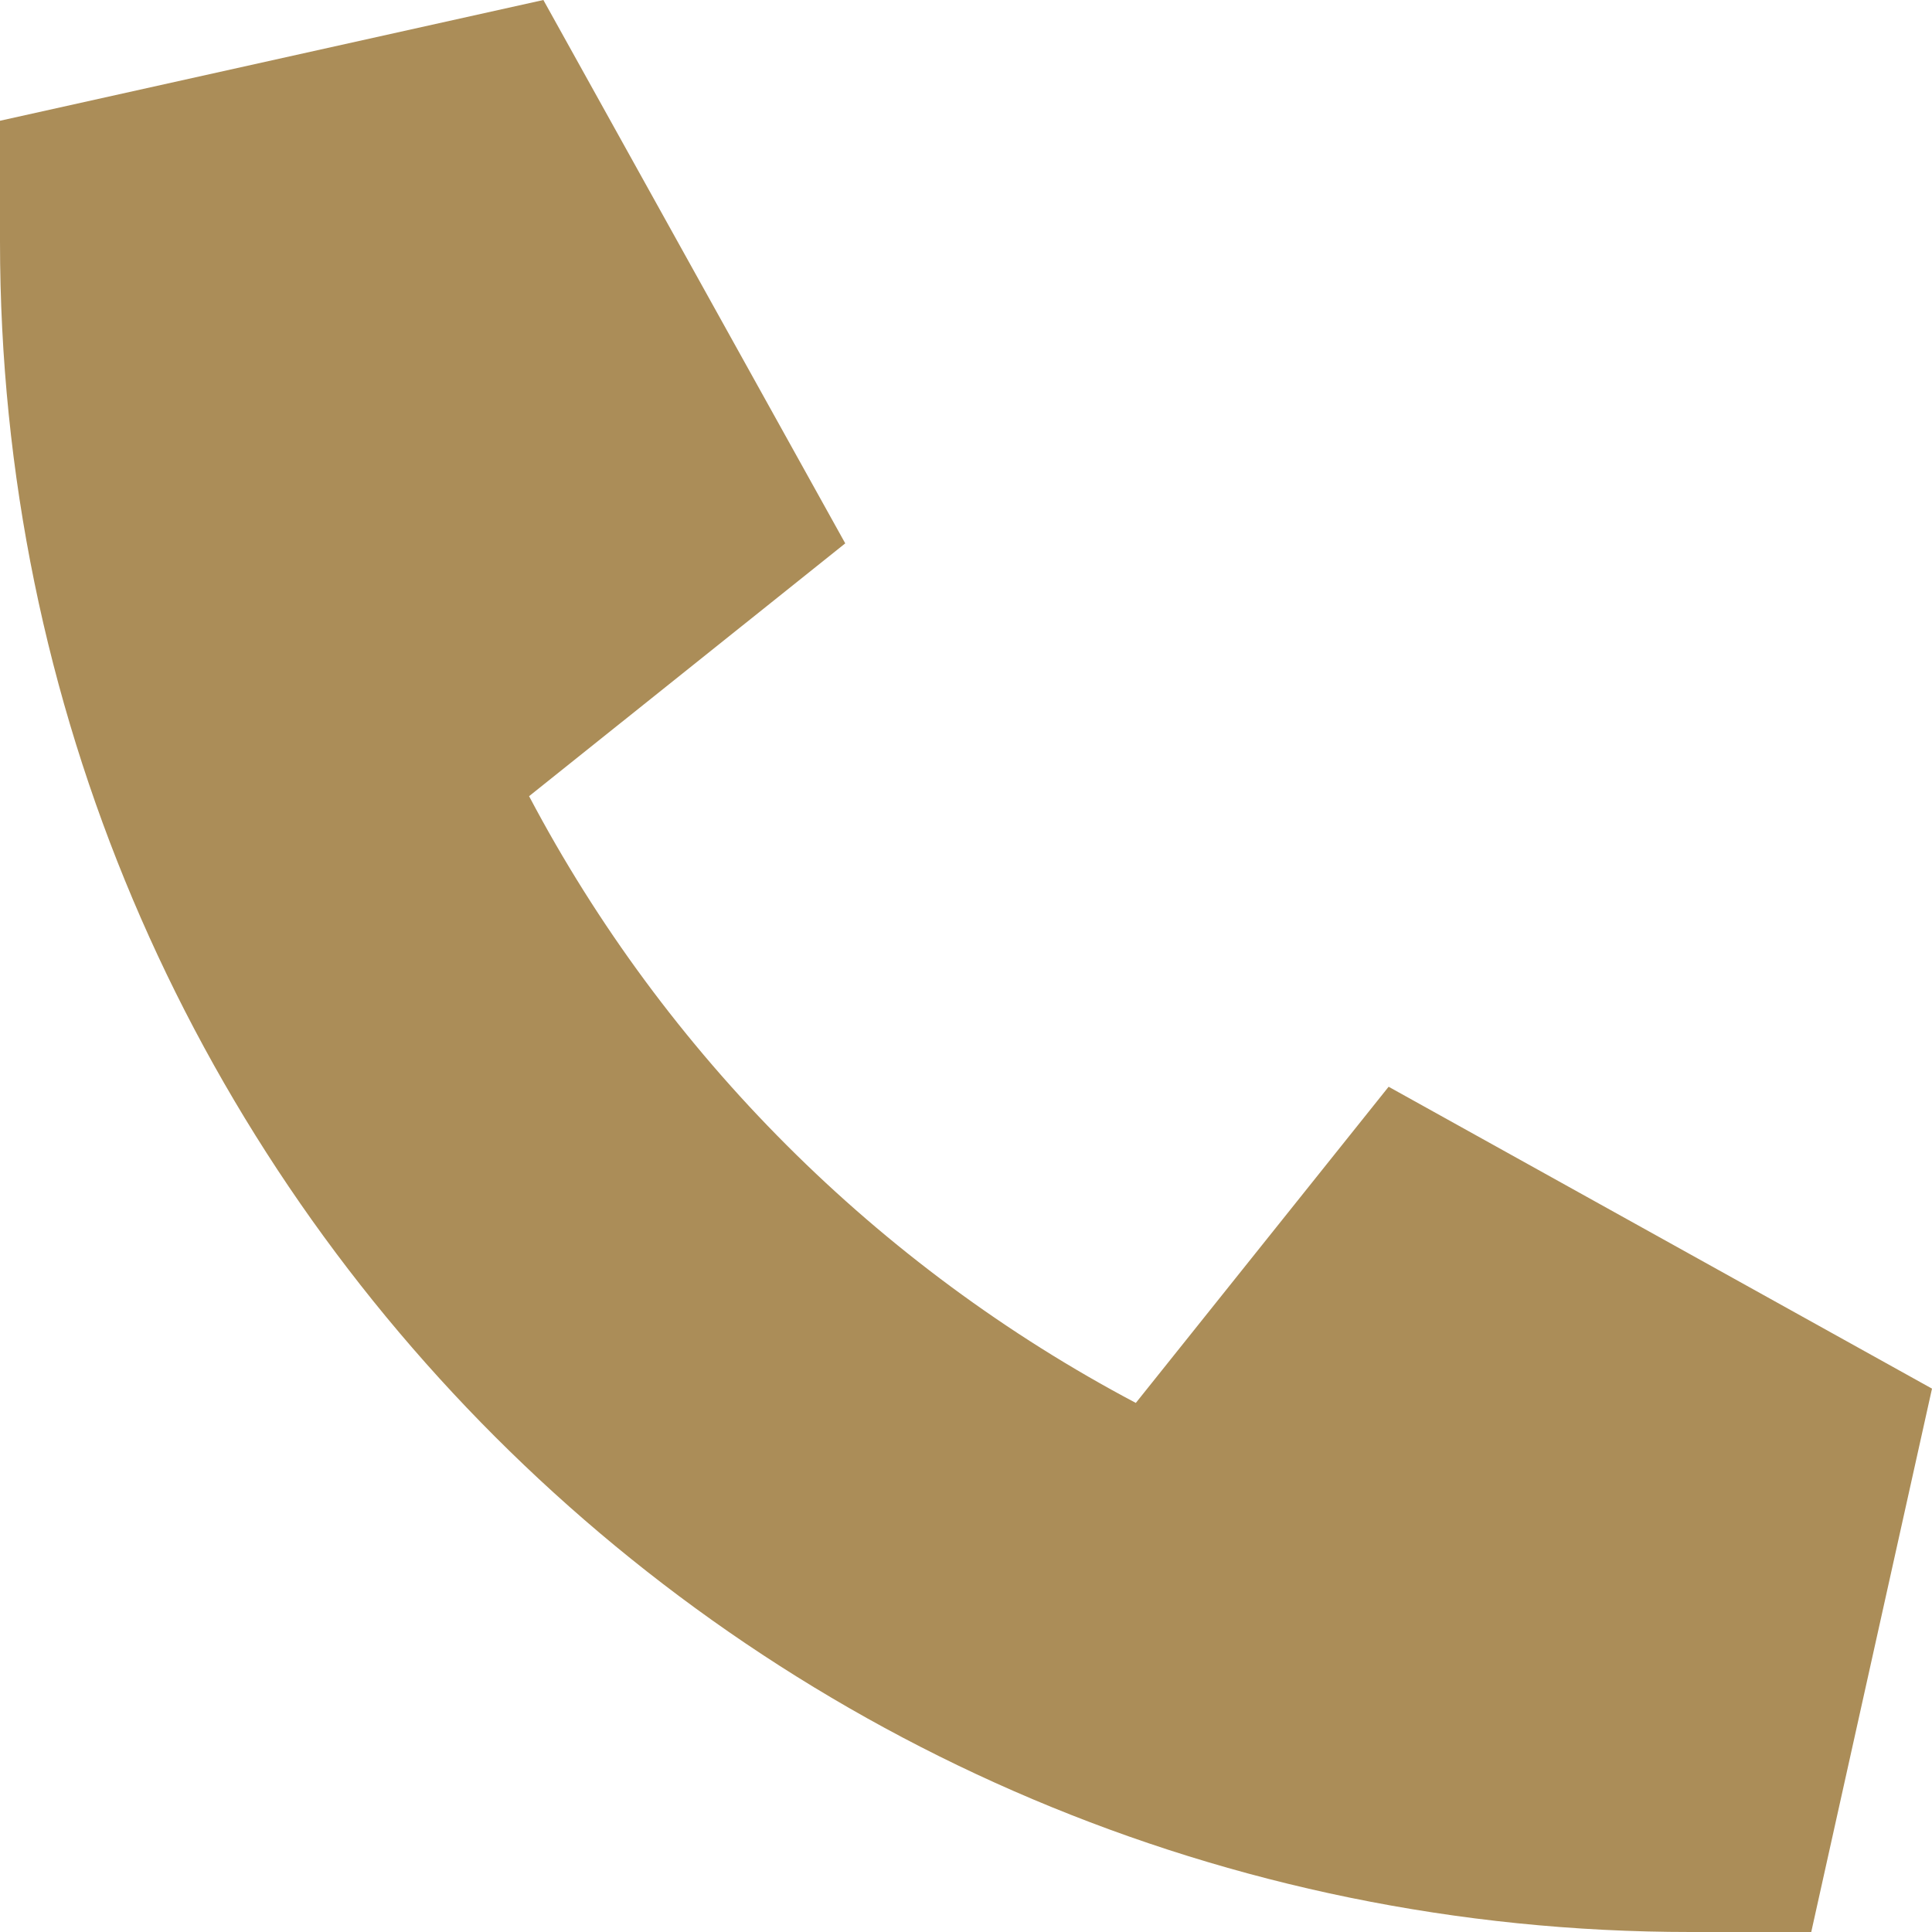 <svg width="20" height="20" viewBox="0 0 20 20" fill="none" xmlns="http://www.w3.org/2000/svg">
<g clip-path="url(#clip0_234_68)">
<path d="M0 1.25L5.625 0L8.75 5.625L5.477 8.242C6.887 10.914 9.082 13.109 11.758 14.523L14.375 11.25L20 14.375L18.75 20H17.5C7.836 20 0 12.164 0 2.5V1.25Z" fill="#AB8D58"/>
</g>
<defs>
<clipPath id="clip0_234_68">
<rect width="20" height="20" fill="white"/>
</clipPath>
</defs>
</svg>
